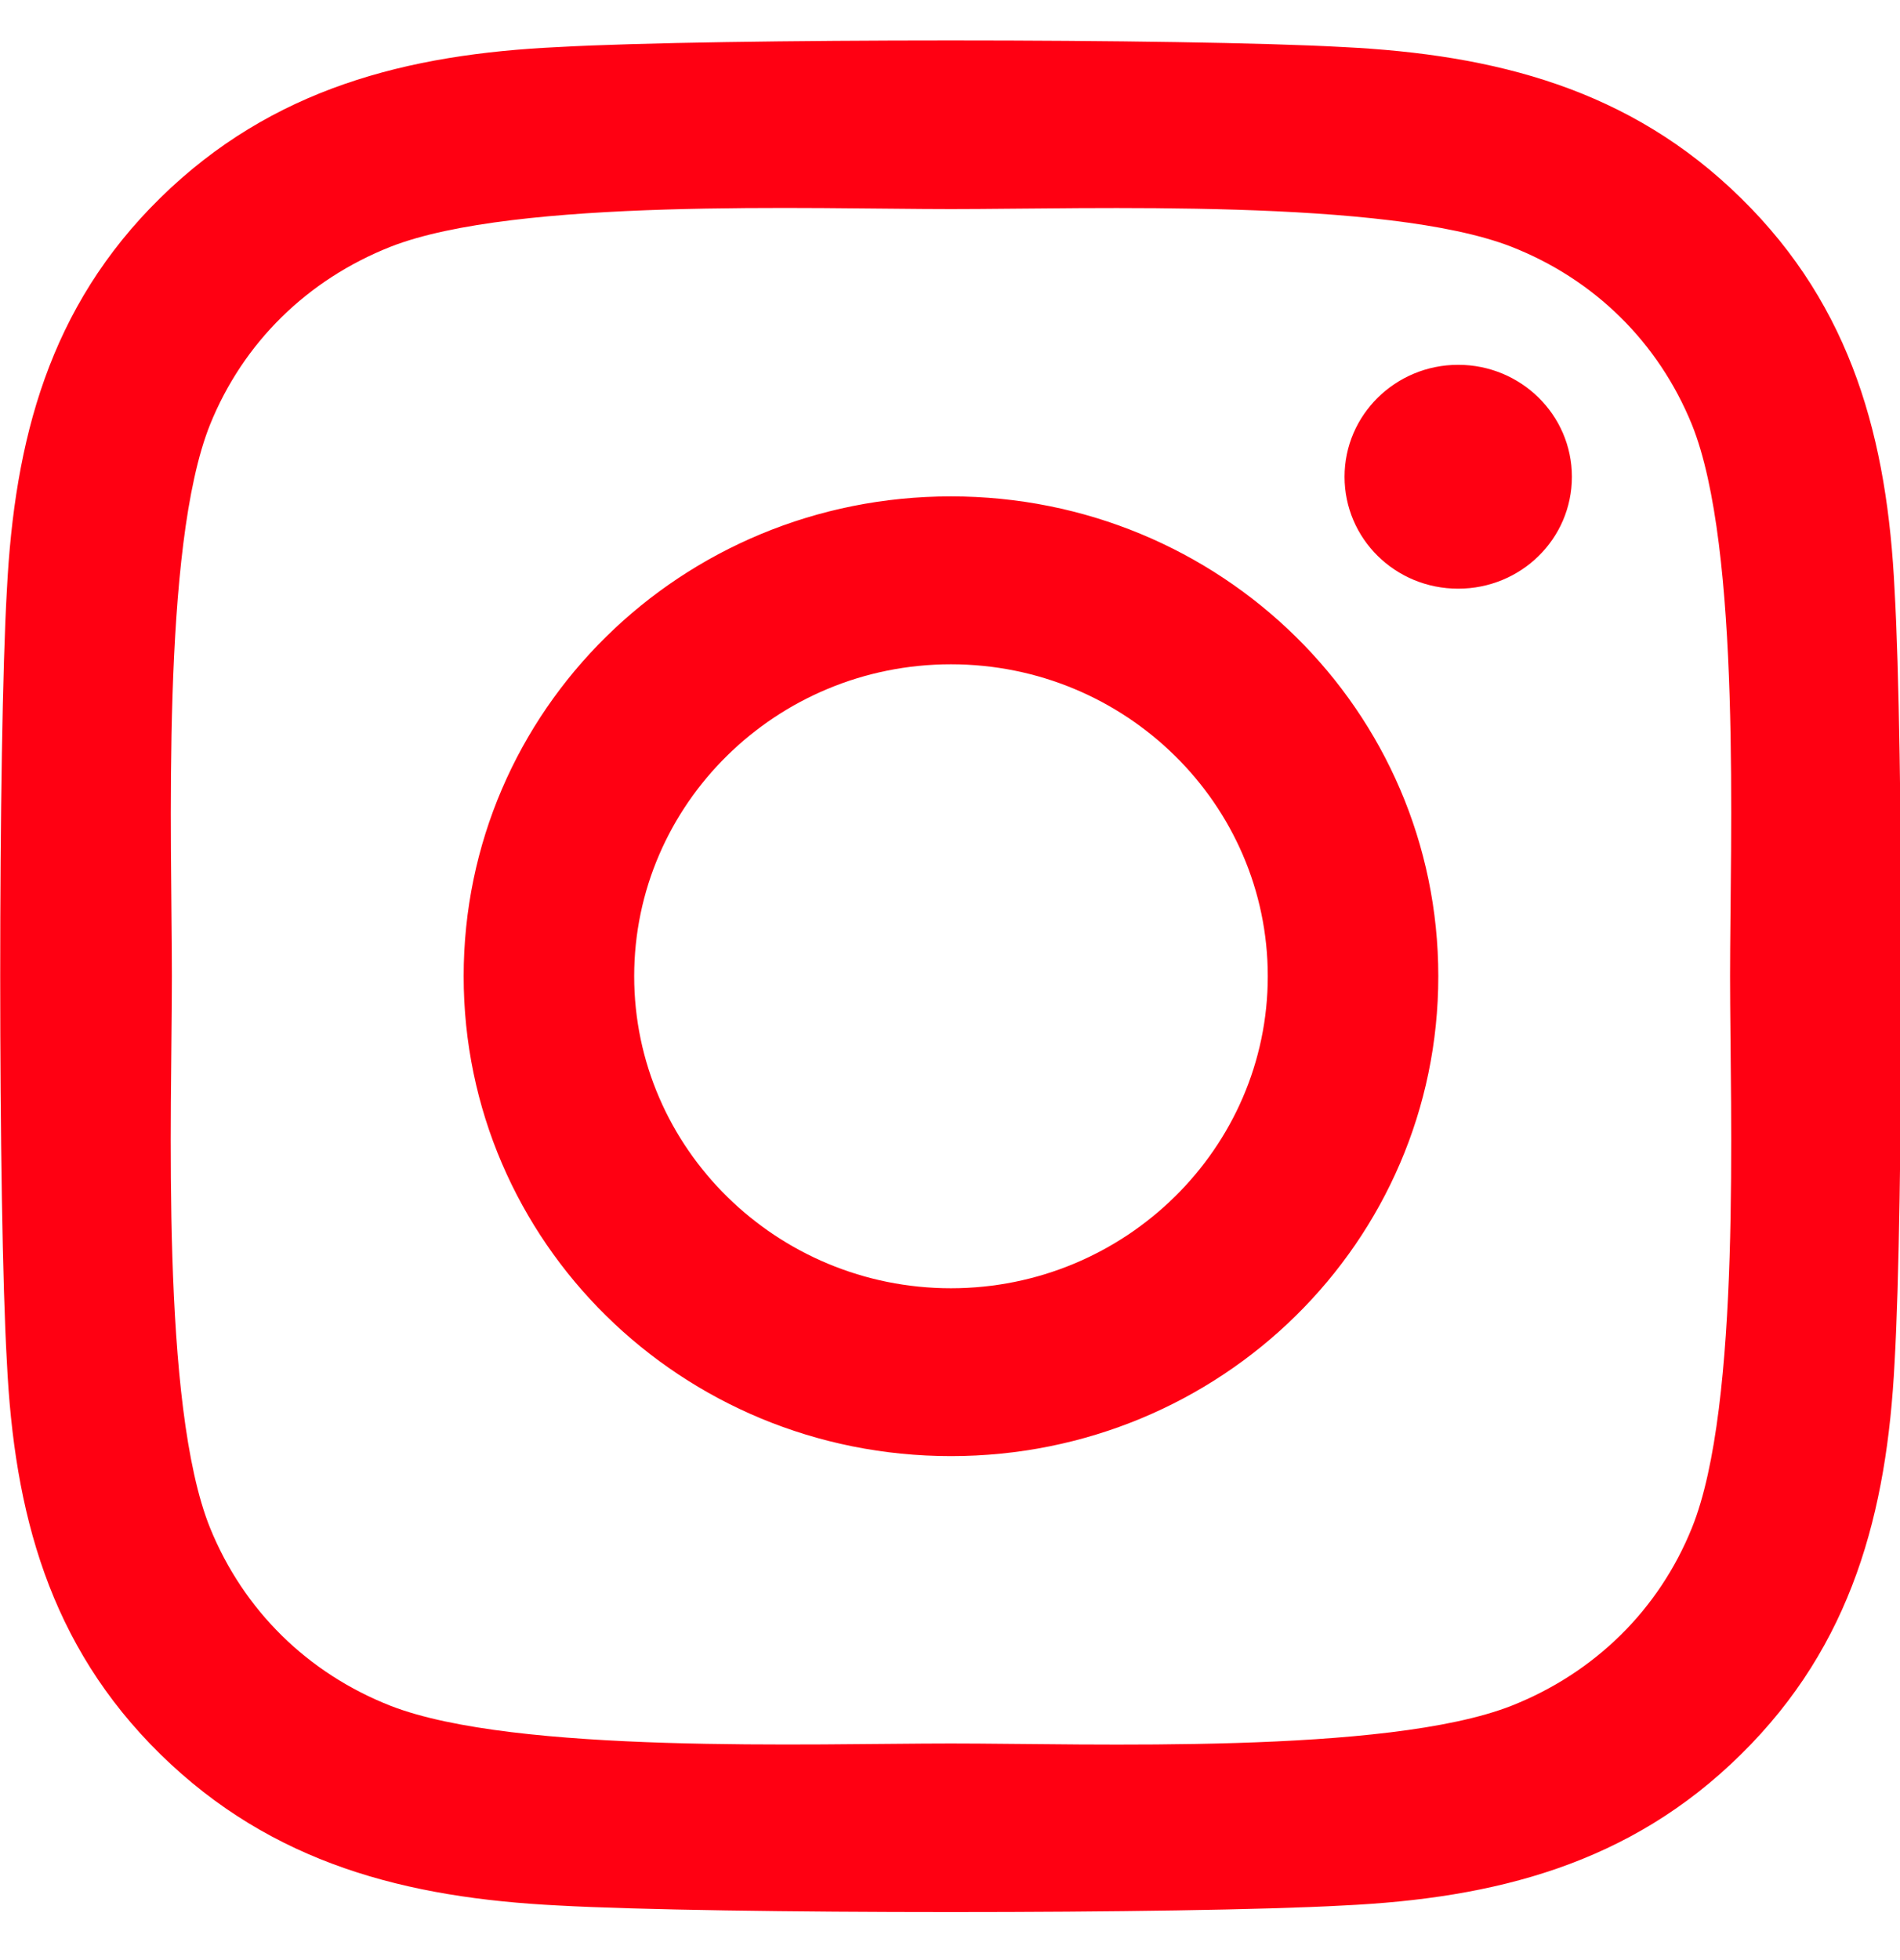 <svg width="32" height="33" viewBox="0 0 32 33" fill="none" xmlns="http://www.w3.org/2000/svg">
<path d="M16.016 8.357C11.473 8.357 7.809 11.964 7.809 16.436C7.809 20.908 11.473 24.515 16.016 24.515C20.559 24.515 24.224 20.908 24.224 16.436C24.224 11.964 20.559 8.357 16.016 8.357ZM16.016 21.689C13.081 21.689 10.681 19.333 10.681 16.436C10.681 13.539 13.073 11.184 16.016 11.184C18.959 11.184 21.352 13.539 21.352 16.436C21.352 19.333 18.952 21.689 16.016 21.689ZM26.474 8.027C26.474 9.074 25.616 9.911 24.559 9.911C23.495 9.911 22.645 9.067 22.645 8.027C22.645 6.986 23.502 6.142 24.559 6.142C25.616 6.142 26.474 6.986 26.474 8.027ZM31.909 9.939C31.788 7.415 31.202 5.179 29.323 3.337C27.452 1.495 25.181 0.918 22.616 0.792C19.974 0.644 12.052 0.644 9.409 0.792C6.852 0.911 4.581 1.488 2.702 3.33C0.824 5.172 0.245 7.408 0.116 9.932C-0.034 12.534 -0.034 20.331 0.116 22.933C0.238 25.457 0.824 27.693 2.702 29.535C4.581 31.378 6.845 31.954 9.409 32.081C12.052 32.228 19.974 32.228 22.616 32.081C25.181 31.961 27.452 31.385 29.323 29.535C31.195 27.693 31.781 25.457 31.909 22.933C32.059 20.331 32.059 12.541 31.909 9.939ZM28.495 25.724C27.938 27.103 26.859 28.164 25.452 28.72C23.345 29.542 18.345 29.353 16.016 29.353C13.688 29.353 8.681 29.535 6.581 28.72C5.181 28.171 4.102 27.11 3.538 25.724C2.702 23.65 2.895 18.728 2.895 16.436C2.895 14.144 2.709 9.215 3.538 7.148C4.095 5.77 5.174 4.708 6.581 4.153C8.688 3.33 13.688 3.52 16.016 3.52C18.345 3.52 23.352 3.337 25.452 4.153C26.852 4.701 27.931 5.763 28.495 7.148C29.331 9.222 29.138 14.144 29.138 16.436C29.138 18.728 29.331 23.657 28.495 25.724Z" fill="#FF0012"/>
</svg>
